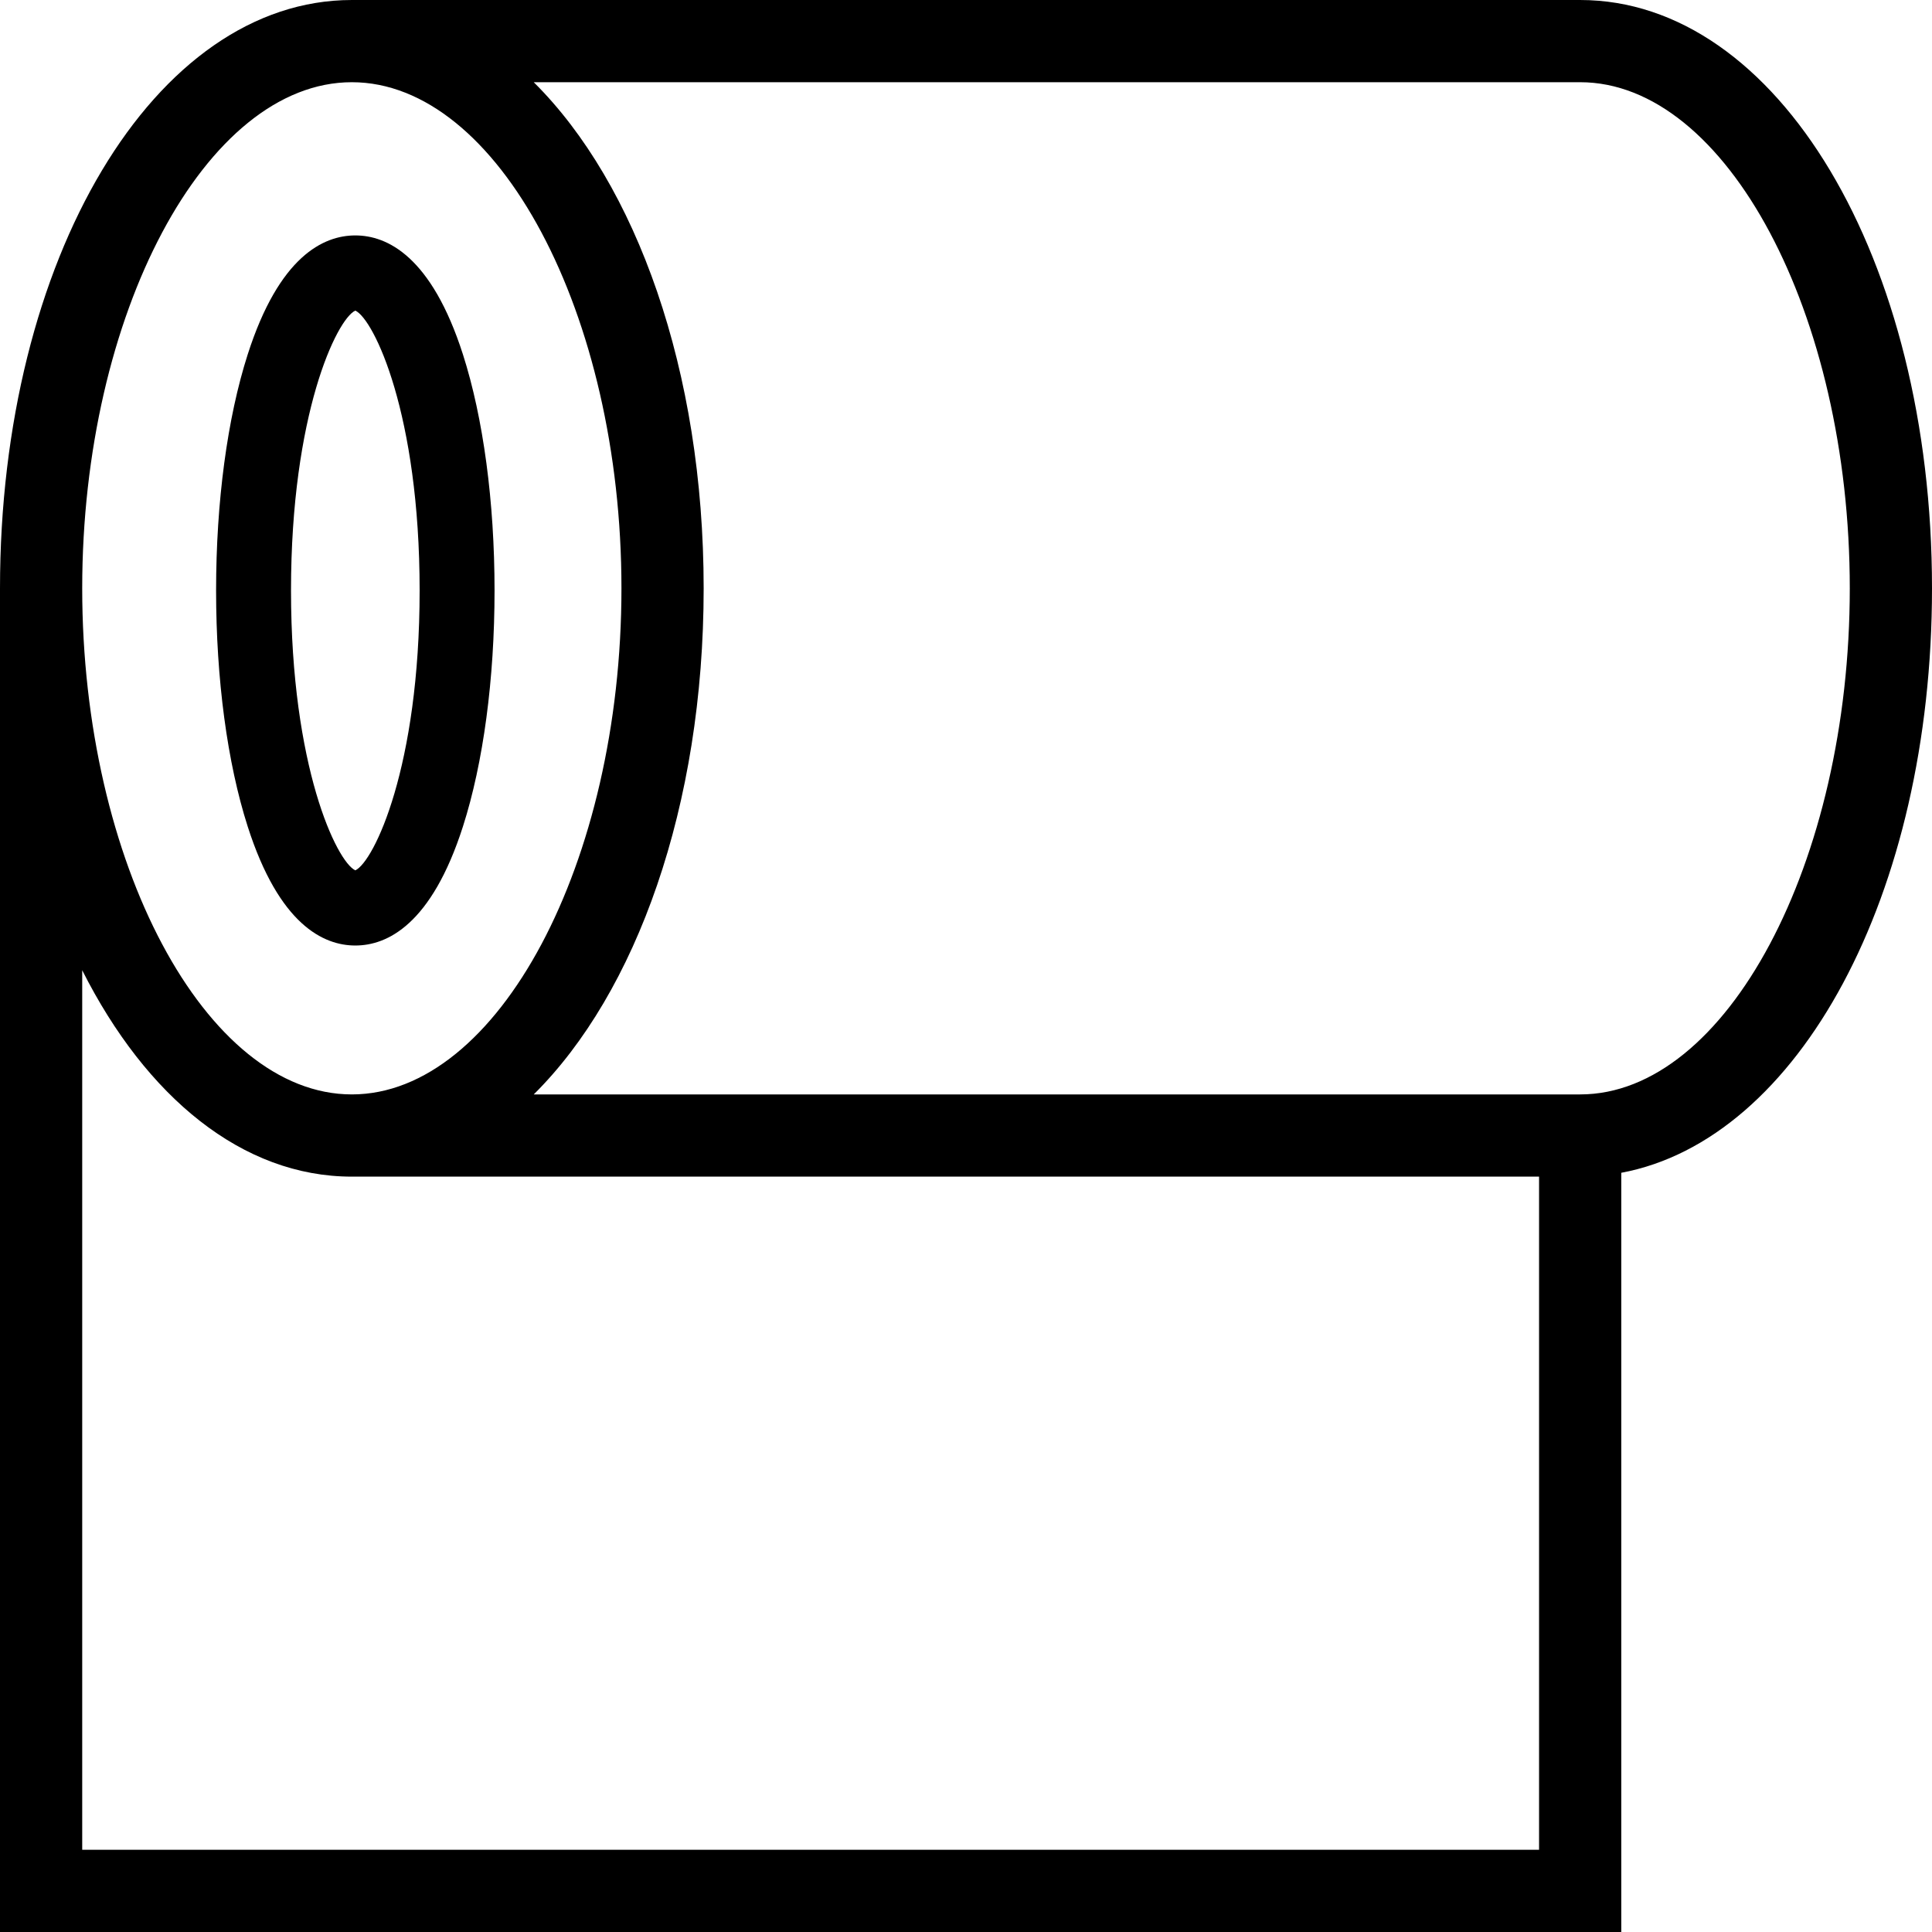 <?xml version="1.0" encoding="iso-8859-1"?>
<!-- Generator: Adobe Illustrator 19.0.0, SVG Export Plug-In . SVG Version: 6.00 Build 0)  -->
<svg version="1.1" id="Capa_1" xmlns="http://www.w3.org/2000/svg" xmlns:xlink="http://www.w3.org/1999/xlink" x="0px" y="0px"
	 viewBox="0 0 490 490" style="enable-background:new 0 0 490 490;" xml:space="preserve">
<g>
	<path d="M400.767,0.001H89.25c-0.006,0-0.012,0-0.018,0C39.197,0.001,0,65.547,0,149.215V490h411.193V297.445
		C456.141,289.062,490,226.976,490,149.215C490,65.547,450.802,0.001,400.767,0.001z M89.232,20.851
		c37.065,0,68.382,58.785,68.382,128.364c0,69.566-31.306,128.333-68.362,128.354h-0.015c-0.002,0-0.004,0-0.005,0
		c-37.064,0-68.381-58.775-68.381-128.354C20.851,79.636,52.168,20.851,89.232,20.851z M390.341,469.148H20.851V246.074
		c16.245,32.202,40.645,52.347,68.381,52.347c0.002,0,0.004,0,0.006,0h301.103V469.148z M400.767,277.569H135.384h-0.012
		c26.007-25.792,43.093-73.117,43.093-128.354c0-55.239-17.088-102.571-43.097-128.364h0.01h265.388
		c37.064,0,68.382,58.785,68.382,128.364C469.149,218.794,437.831,277.569,400.767,277.569z"/>
	<path d="M90.117,239.804c8.04,0,19.301-5.238,27.298-30.192c5.167-16.126,8.013-37.382,8.013-59.855
		c0-22.473-2.846-43.729-8.013-59.854C109.418,64.948,98.156,59.71,90.117,59.71s-19.301,5.238-27.298,30.193
		c-5.167,16.125-8.013,37.382-8.013,59.854c0,22.473,2.846,43.729,8.013,59.855C70.815,234.566,82.077,239.804,90.117,239.804z
		 M90.117,78.773c4.716,2.194,16.311,26.248,16.311,70.984c0,44.735-11.594,68.789-16.311,70.983
		c-4.716-2.194-16.311-26.248-16.311-70.983C73.806,105.021,85.4,80.967,90.117,78.773z"/>
</g>
<g>
</g>
<g>
</g>
<g>
</g>
<g>
</g>
<g>
</g>
<g>
</g>
<g>
</g>
<g>
</g>
<g>
</g>
<g>
</g>
<g>
</g>
<g>
</g>
<g>
</g>
<g>
</g>
<g>
</g>
</svg>
